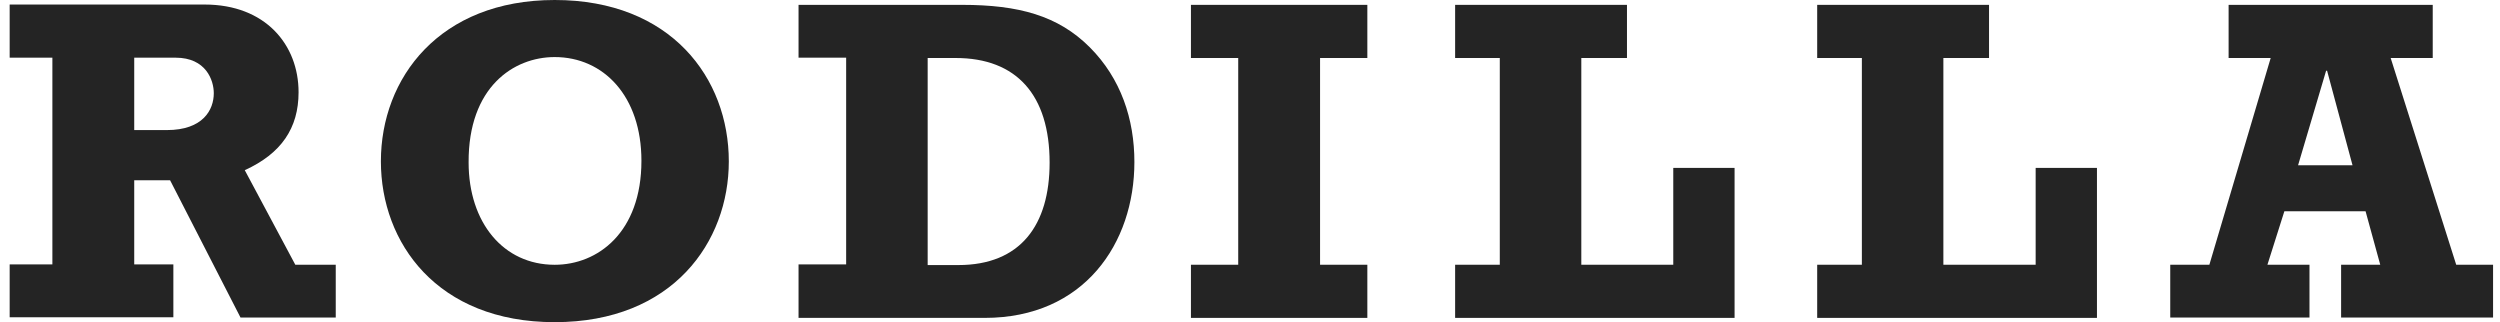 <svg width="194" height="25" viewBox="0 0 194 25" fill="none" xmlns="http://www.w3.org/2000/svg">
<path fill-rule="evenodd" clip-rule="evenodd" d="M10.416 10.094V4.476H13.63C15.983 4.476 16.59 6.222 16.59 7.234C16.59 8.525 15.755 10.094 12.946 10.094H10.416V10.094ZM26.054 20.544H22.916L18.994 13.206C21.828 11.915 23.169 9.942 23.169 7.158C23.169 3.464 20.588 0.352 15.882 0.352H0.75V4.476H4.065V20.519H0.75V24.618H13.453V20.519H10.416V13.99H13.2L18.665 24.643H26.054V20.544Z" fill="#242424"/>
<path fill-rule="evenodd" clip-rule="evenodd" d="M43.044 4.428C46.839 4.428 49.775 7.465 49.775 12.475C49.775 18.041 46.384 20.547 43.044 20.547C39.071 20.547 36.364 17.282 36.364 12.601C36.338 6.756 39.856 4.428 43.044 4.428ZM43.044 0C34.112 0 29.557 6.048 29.557 12.525C29.557 18.826 33.909 25 43.044 25C52.229 25 56.556 18.75 56.556 12.525C56.556 6.073 52.077 0 43.044 0Z" fill="#242424"/>
<path fill-rule="evenodd" clip-rule="evenodd" d="M71.987 20.544V4.501H74.163C78.895 4.501 81.45 7.386 81.45 12.624C81.45 17.457 79.198 20.569 74.365 20.569H71.987V20.544ZM61.967 24.668H76.415C84.132 24.668 88.029 18.874 88.029 12.573C88.029 9.259 86.992 6.096 84.563 3.666C82.108 1.212 79.046 0.377 74.669 0.377H61.967V4.476H65.661V20.519H61.967V24.668Z" fill="#242424"/>
<path d="M92.417 24.668H106.106V20.544H102.437V4.501H106.106V0.377H92.417V4.501H96.086V20.544H92.417V24.668Z" fill="#242424"/>
<path d="M112.918 24.668H134.603V13.029H129.846V20.544H122.71V4.501H126.253V0.377H112.918V4.501H116.384V20.544H112.918V24.668Z" fill="#242424"/>
<path d="M141.014 24.668H162.724V13.029H157.967V20.544H150.806V4.501H154.349V0.377H141.014V4.501H144.481V20.544H141.014V24.668Z" fill="#242424"/>
<path fill-rule="evenodd" clip-rule="evenodd" d="M182.556 12.826H178.33L180.506 5.488H180.582L182.556 12.826ZM193.462 20.544H190.602L185.516 4.501H188.78V0.377H172.94V4.501H176.205L171.447 20.544H168.411V24.643H179.216V20.544H175.952L177.267 16.394H183.568L184.707 20.544H181.67V24.643H193.462V20.544V20.544Z" fill="#242424"/>
</svg>
